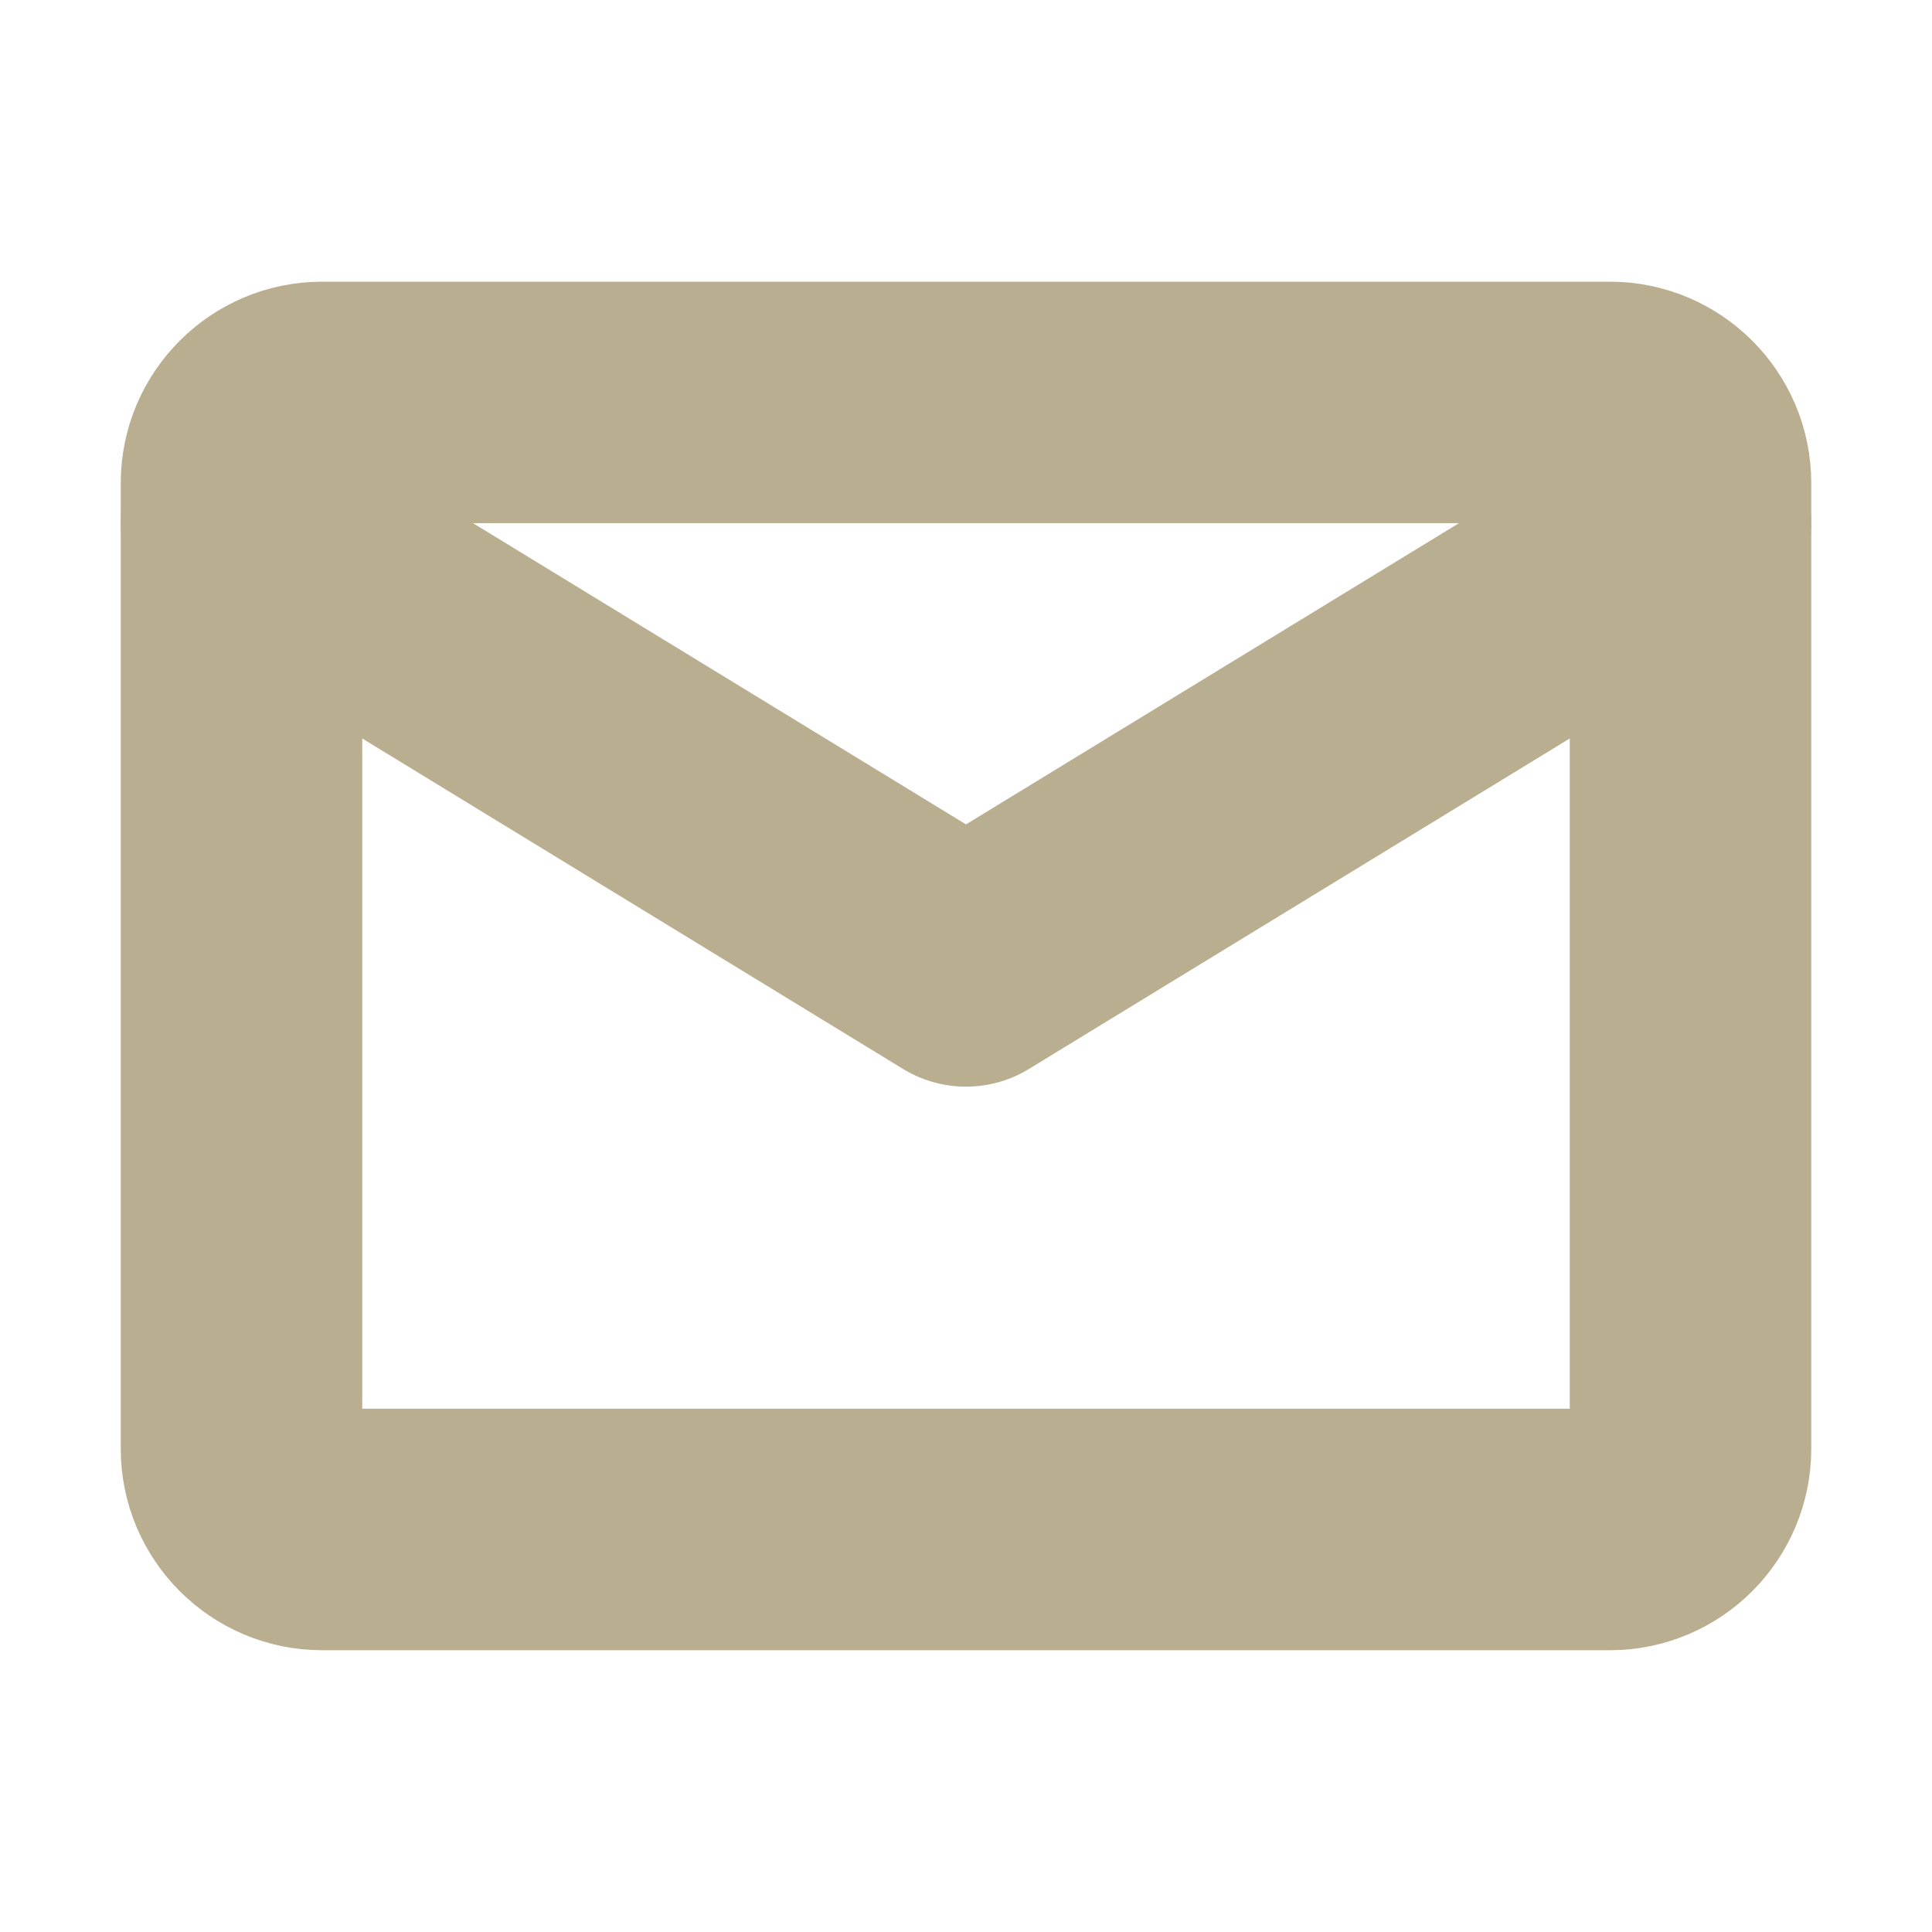 <svg width="20" height="20" viewBox="0 0 20 20" fill="none" xmlns="http://www.w3.org/2000/svg">
<path d="M3.333 4.166H16.667C17.125 4.166 17.5 4.541 17.5 4.999V14.999C17.5 15.458 17.125 15.833 16.667 15.833H3.333C2.875 15.833 2.5 15.458 2.5 14.999V4.999C2.5 4.541 2.875 4.166 3.333 4.166Z" stroke="#BAAE91" stroke-width="2.5" stroke-linecap="round" stroke-linejoin="round"/>
<path d="M2.5 5.416L10 9.999L17.5 5.416" stroke="#BAAE91" stroke-width="2.5" stroke-linecap="round" stroke-linejoin="round"/>
</svg>
